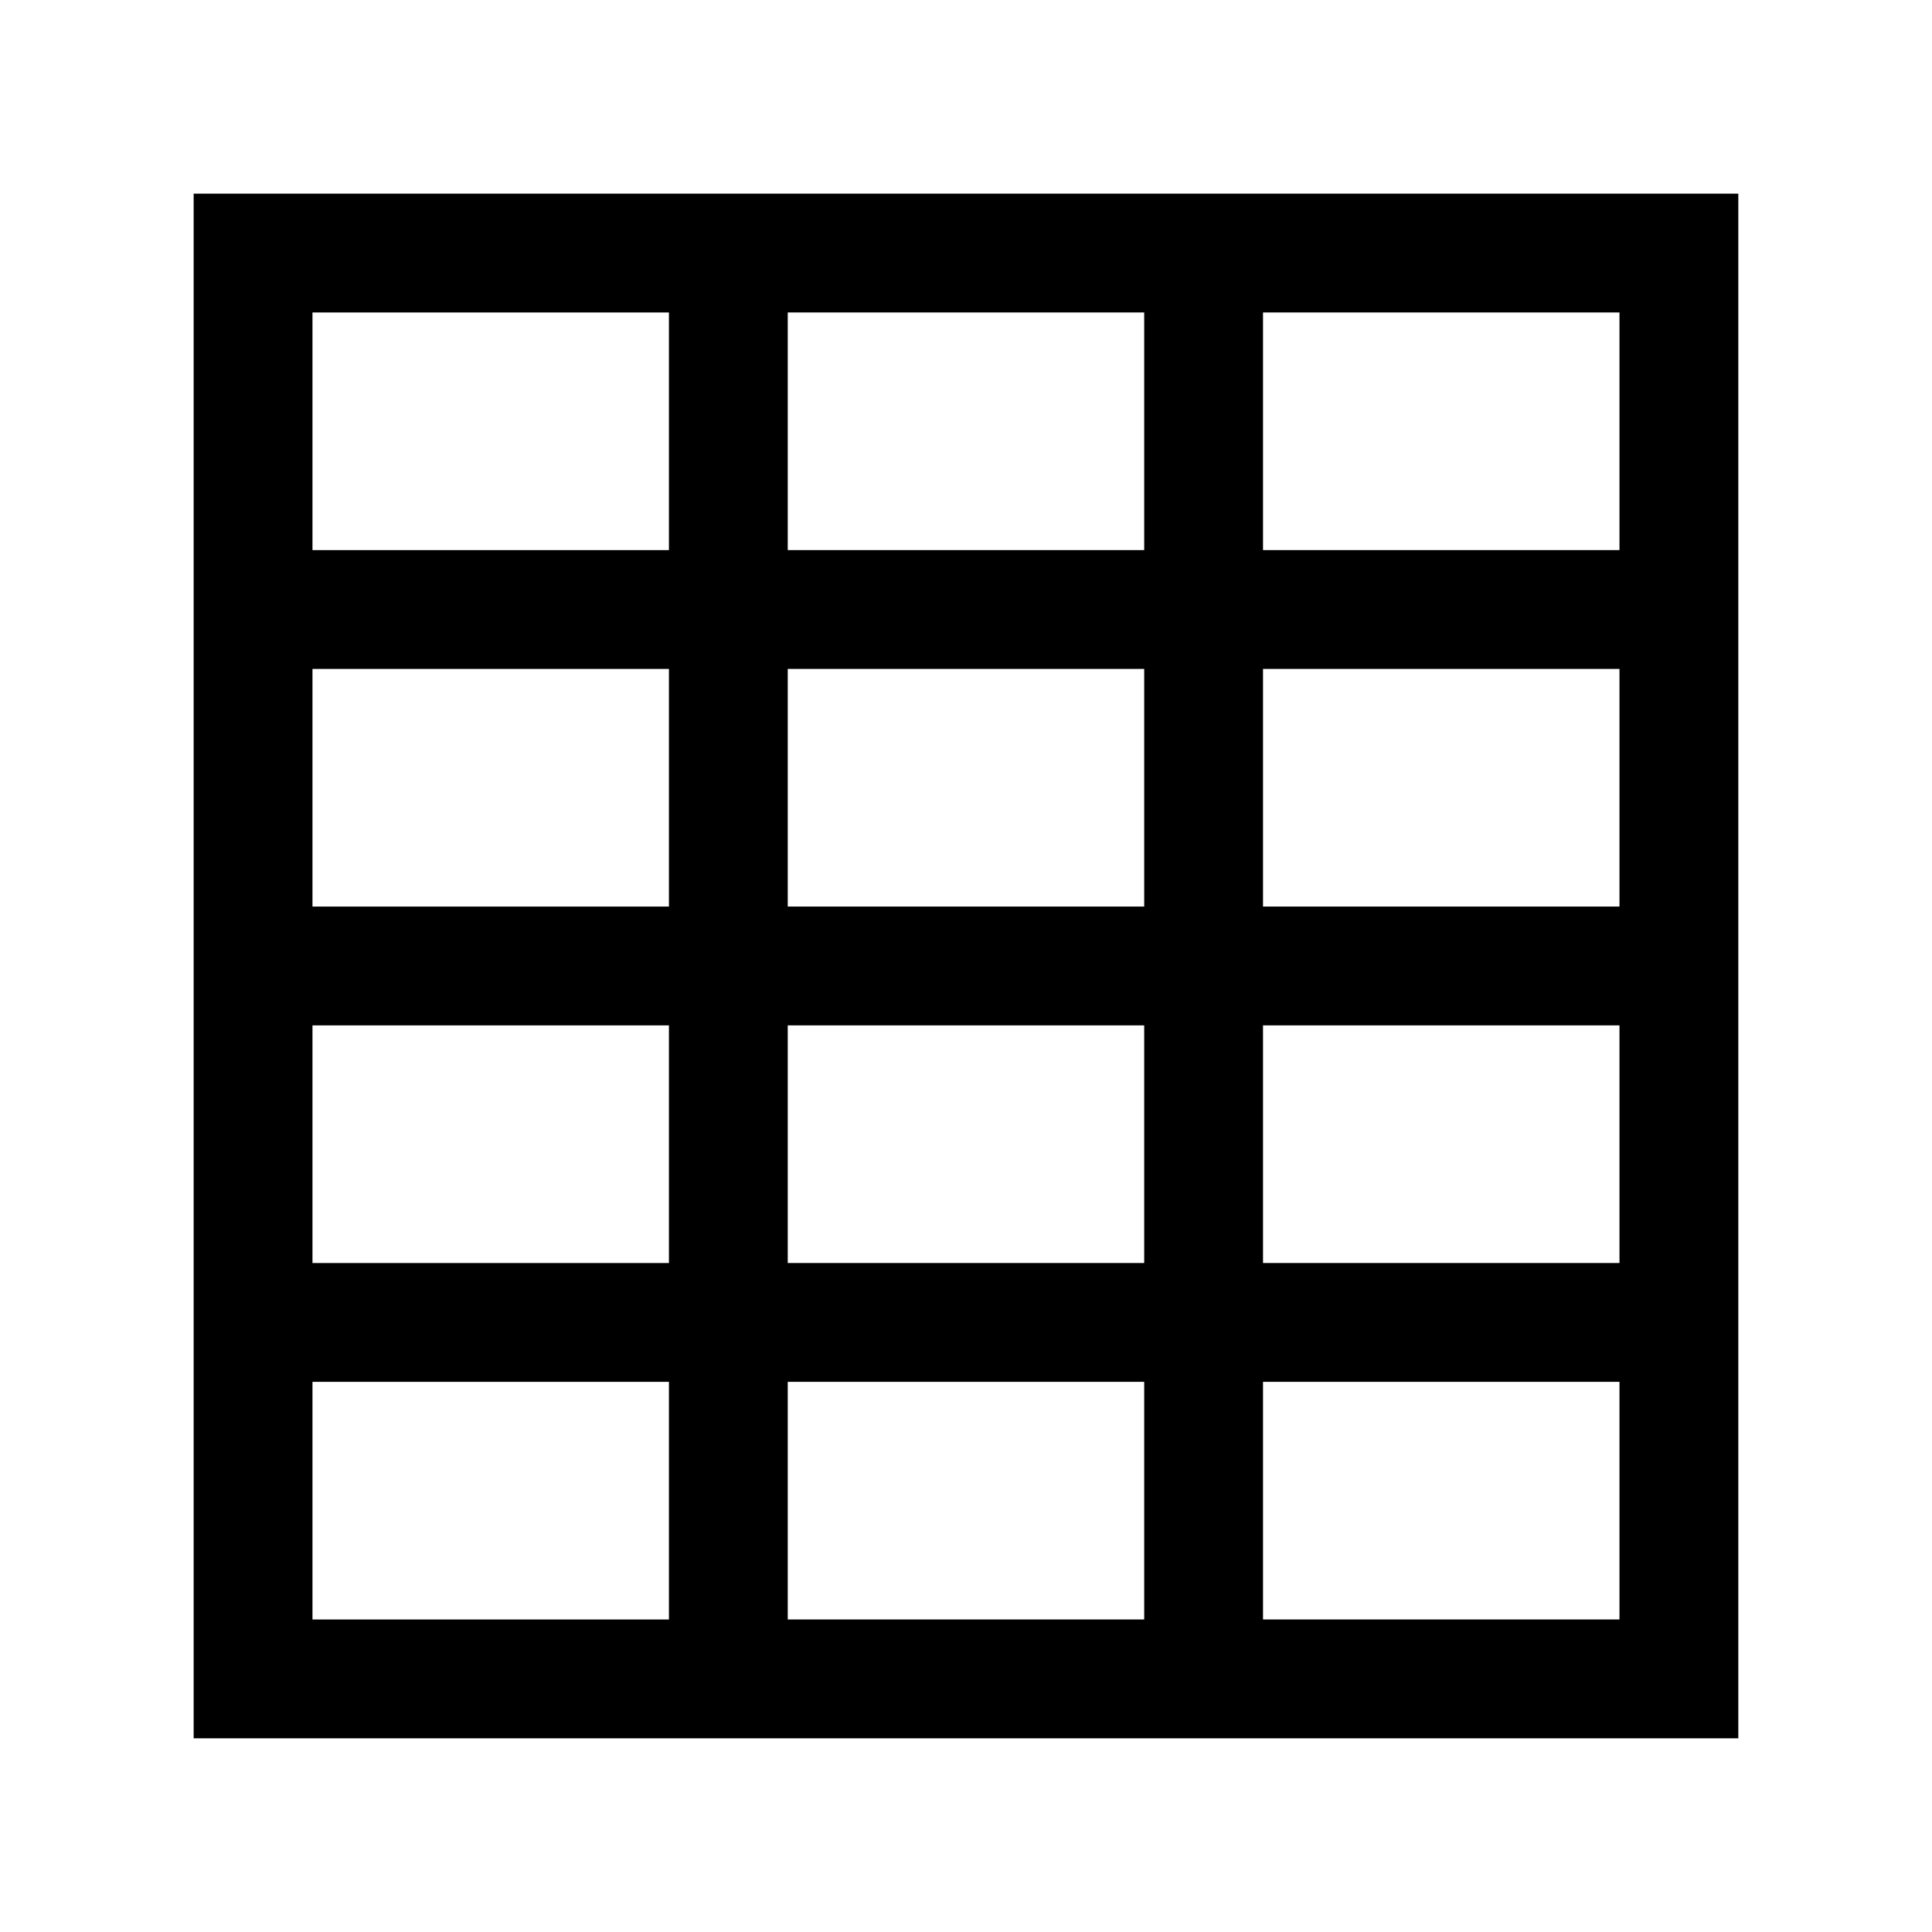 <?xml version="1.0" encoding="UTF-8"?>
<!-- Uploaded to: SVG Repo, www.svgrepo.com, Generator: SVG Repo Mixer Tools -->
<svg fill="#000000" width="800px" height="800px" version="1.1" viewBox="144 144 512 512" xmlns="http://www.w3.org/2000/svg">
 <path d="m337.02 195.32h-141.7v409.35h409.35v-409.35zm-15.746 377.86h-94.465v-62.977h94.465zm0-94.465h-94.465v-62.977h94.465zm0-94.465h-94.465v-62.977h94.465zm0-94.465h-94.465v-62.977h94.465zm125.95 283.39h-94.465v-62.977h94.465zm0-94.465h-94.465v-62.977h94.465zm0-94.465h-94.465v-62.977h94.465zm0-94.465h-94.465v-62.977h94.465zm31.488-62.977h94.465v62.977h-94.465zm0 94.465h94.465v62.977h-94.465zm0 94.465h94.465v62.977h-94.465zm0 94.465h94.465v62.977h-94.465z"/>
</svg>